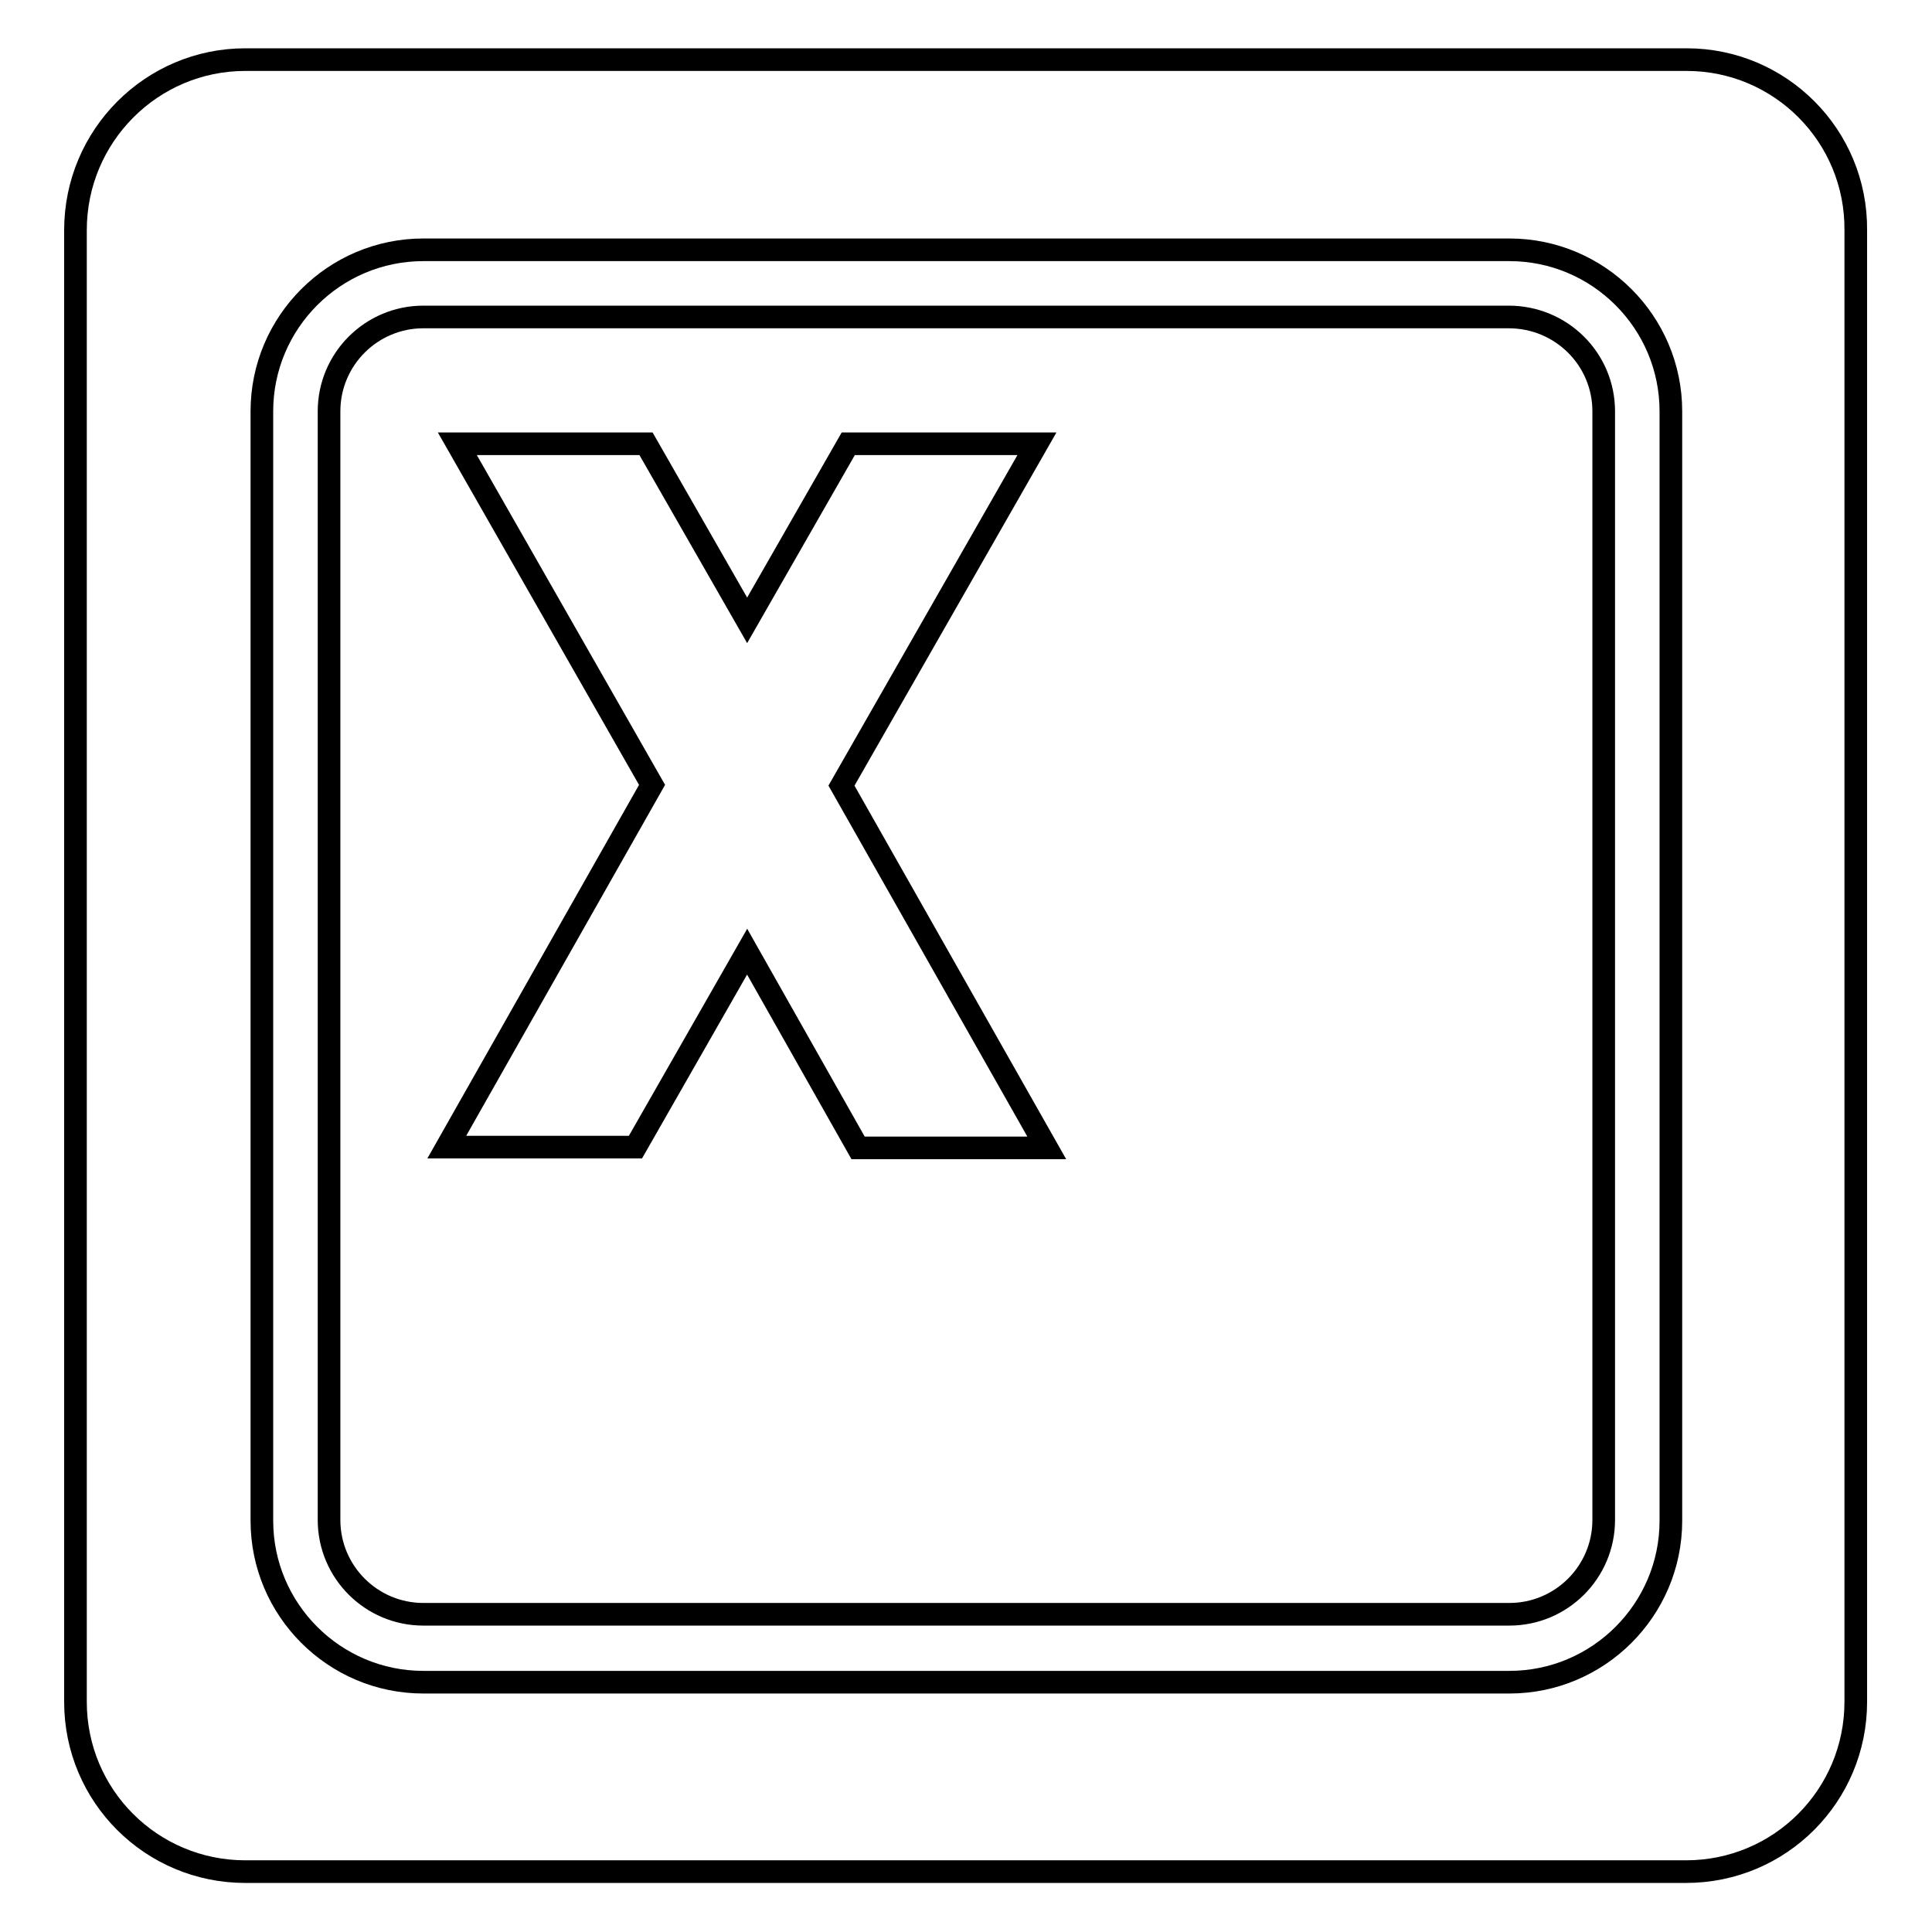 <?xml version="1.0" encoding="utf-8"?>
<!-- Svg Vector Icons : http://www.onlinewebfonts.com/icon -->
<!DOCTYPE svg PUBLIC "-//W3C//DTD SVG 1.1//EN" "http://www.w3.org/Graphics/SVG/1.1/DTD/svg11.dtd">
<svg version="1.1" xmlns="http://www.w3.org/2000/svg" xmlns:xlink="http://www.w3.org/1999/xlink" x="0px" y="0px" viewBox="0 0 256 256" enable-background="new 0 0 256 256" xml:space="preserve">
<g><g><g><path stroke-width="3" fill-opacity="0" stroke="#000000"  d="M199.9,42H56.1c-6.9,0-12.5,5.6-12.5,12.5v146.9c0,6.9,5.6,12.5,12.5,12.5H200c6.9,0,12.5-5.6,12.5-12.5V54.5C212.5,47.6,206.9,42,199.9,42z M113.7,152.1L99,126.1l-14.8,25.9h-25l27.2-48L60.6,58.8h25L99,82.2l13.4-23.4h25l-25.9,45.3l27.2,48H113.7L113.7,152.1z M223.5,7.9H32.5C20.1,7.9,10,18,10,30.5v195c0,12.5,10.1,22.5,22.5,22.5h190.9c12.5,0,22.5-10.1,22.5-22.5v-195C246,18,235.9,7.9,223.5,7.9z M221.4,201.5c0,11.8-9.6,21.4-21.4,21.4H56.1c-11.8,0-21.4-9.6-21.4-21.4V54.5c0-11.8,9.6-21.4,21.4-21.4H200c11.8,0,21.4,9.6,21.4,21.4L221.4,201.5L221.4,201.5z"/></g><g></g><g></g><g></g><g></g><g></g><g></g><g></g><g></g><g></g><g></g><g></g><g></g><g></g><g></g><g></g></g></g>
</svg>